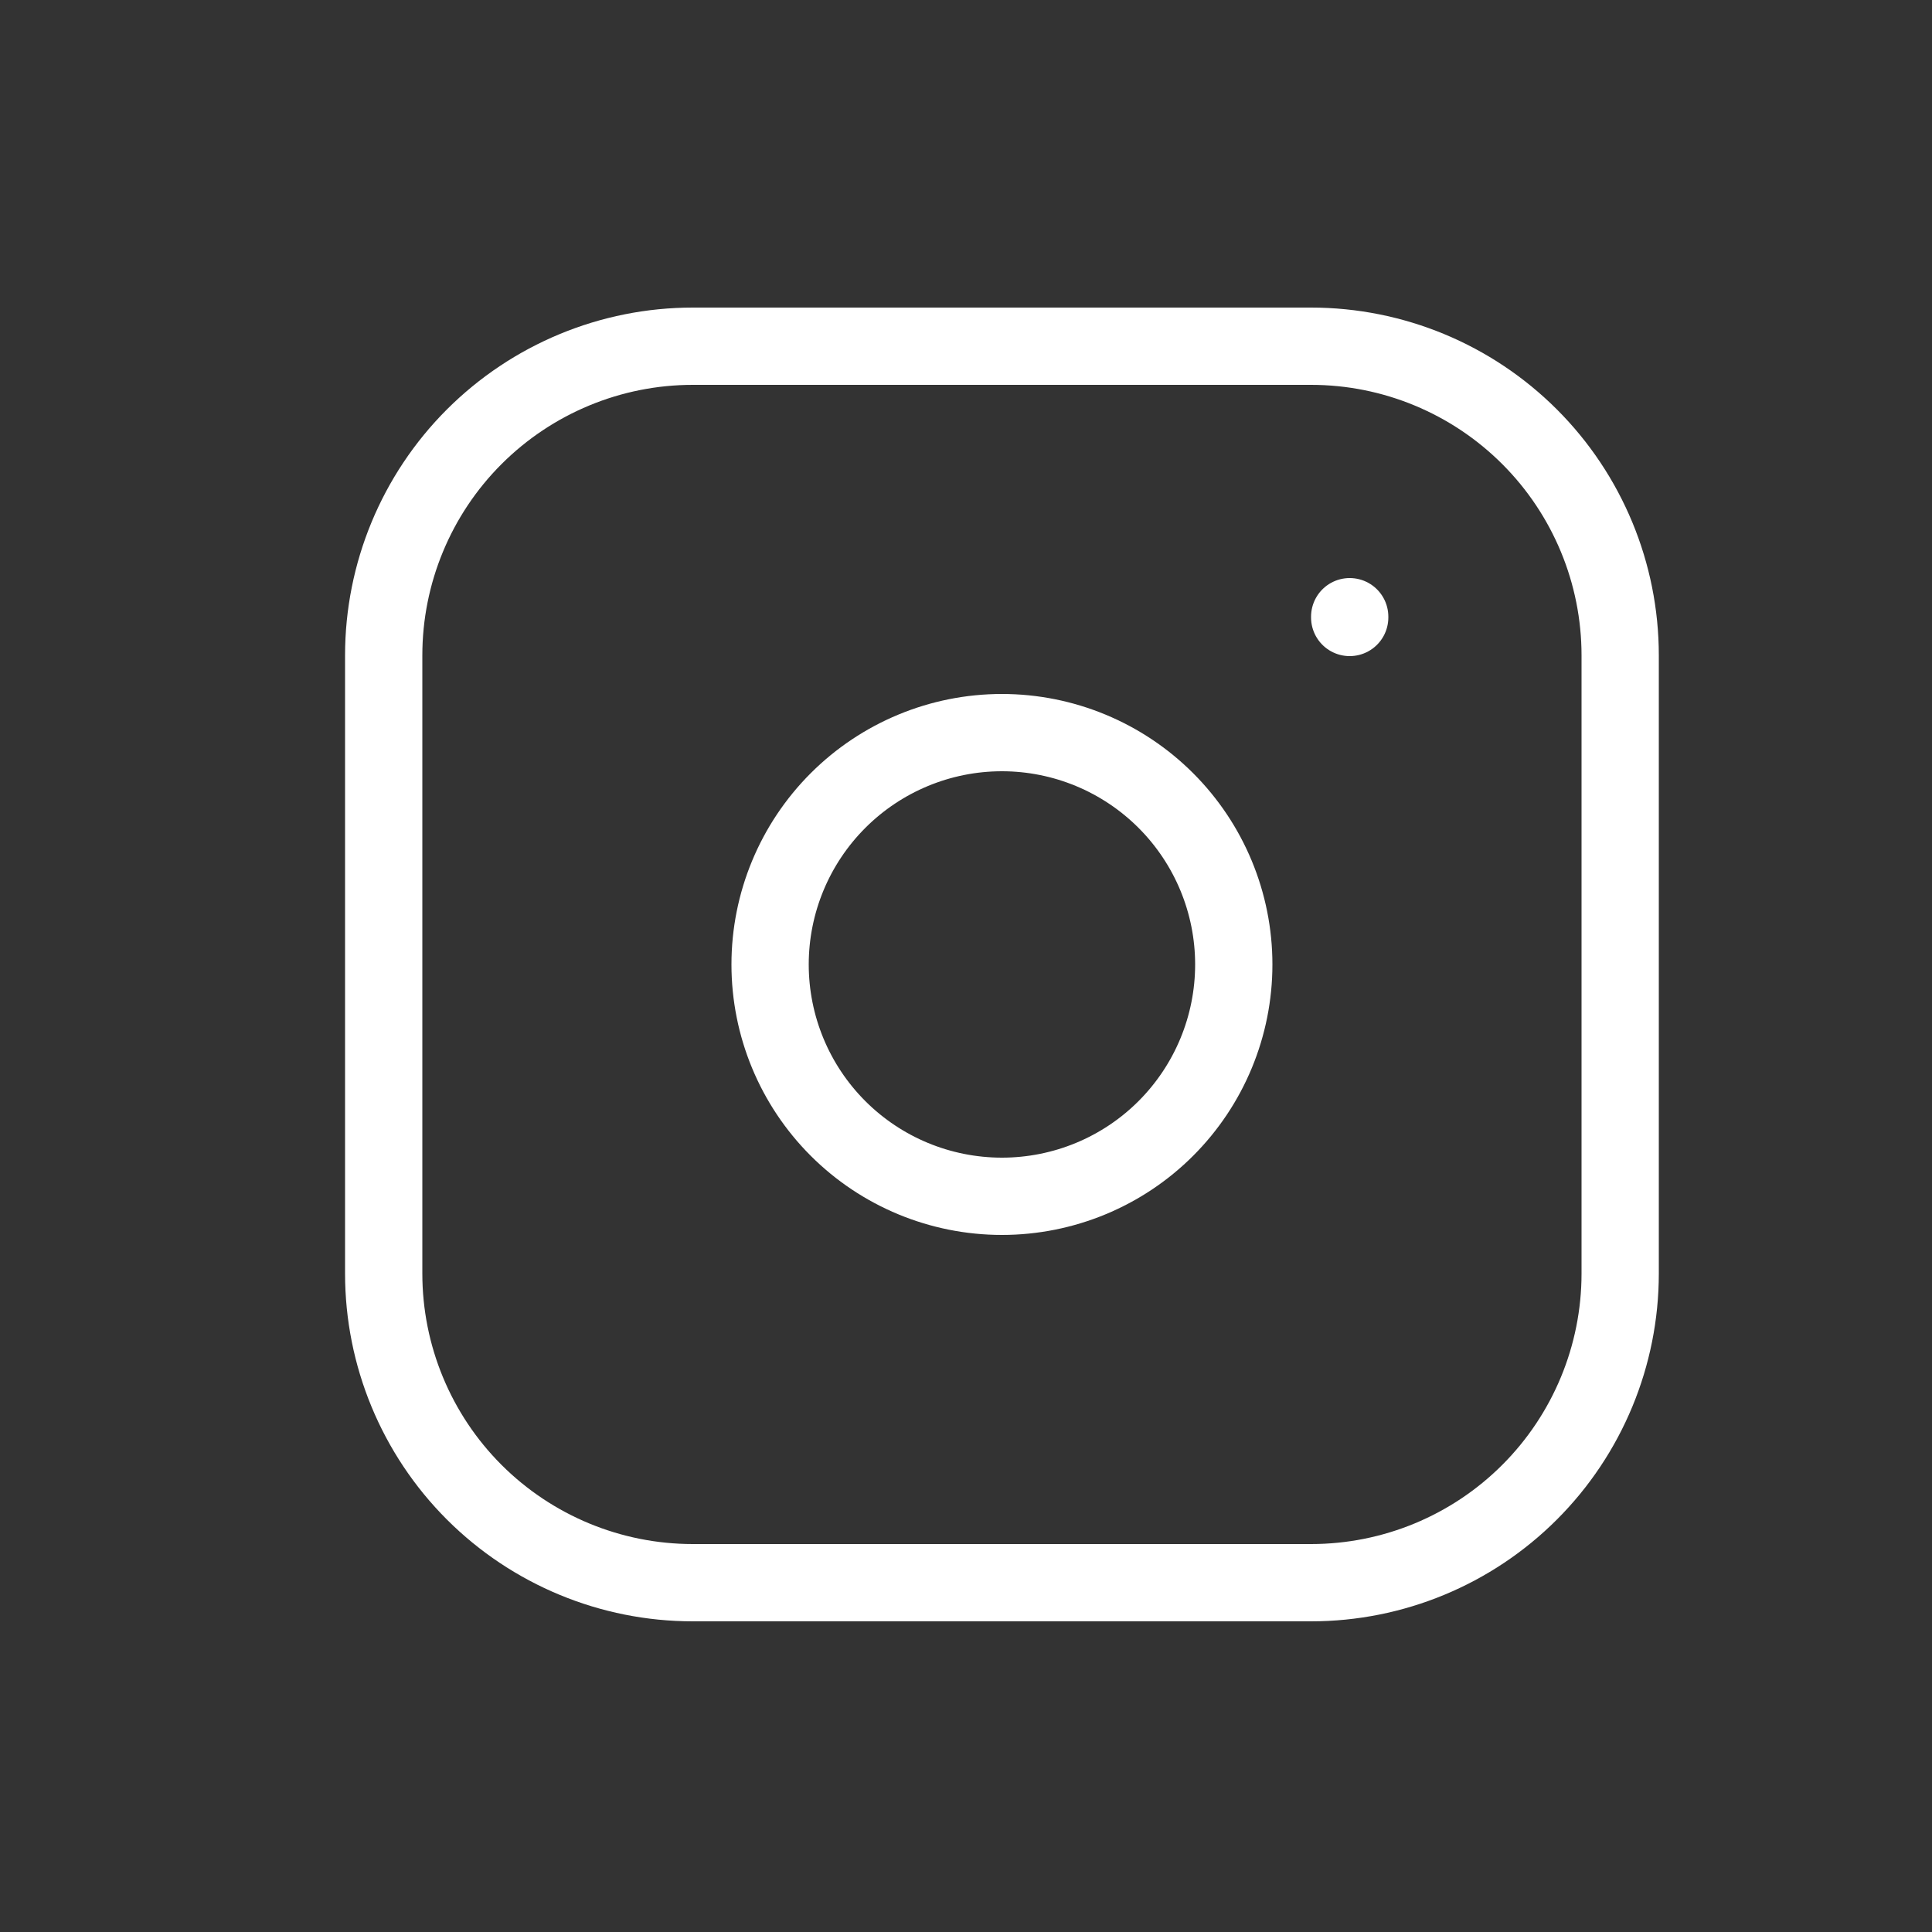 <svg width="25" height="25" viewBox="0 0 25 25" fill="none" xmlns="http://www.w3.org/2000/svg">
<rect x="0" y="0" width="25" height="25" fill="#333333" stroke="none"/>
<path d="M17.465 7.98V7.99M4.965 8.48C4.965 7.42 5.386 6.402 6.136 5.652C6.887 4.902 7.904 4.48 8.965 4.48H16.965C18.026 4.48 19.043 4.902 19.793 5.652C20.543 6.402 20.965 7.42 20.965 8.48V16.48C20.965 17.541 20.543 18.559 19.793 19.309C19.043 20.059 18.026 20.48 16.965 20.48H8.965C7.904 20.48 6.887 20.059 6.136 19.309C5.386 18.559 4.965 17.541 4.965 16.48V8.48ZM9.965 12.48C9.965 13.276 10.281 14.039 10.844 14.602C11.406 15.164 12.169 15.48 12.965 15.48C13.761 15.48 14.524 15.164 15.086 14.602C15.649 14.039 15.965 13.276 15.965 12.48C15.965 11.685 15.649 10.922 15.086 10.359C14.524 9.797 13.761 9.48 12.965 9.48C12.169 9.48 11.406 9.797 10.844 10.359C10.281 10.922 9.965 11.685 9.965 12.48Z" stroke="white" stroke-linecap="round" stroke-linejoin="round"/>
</svg>
